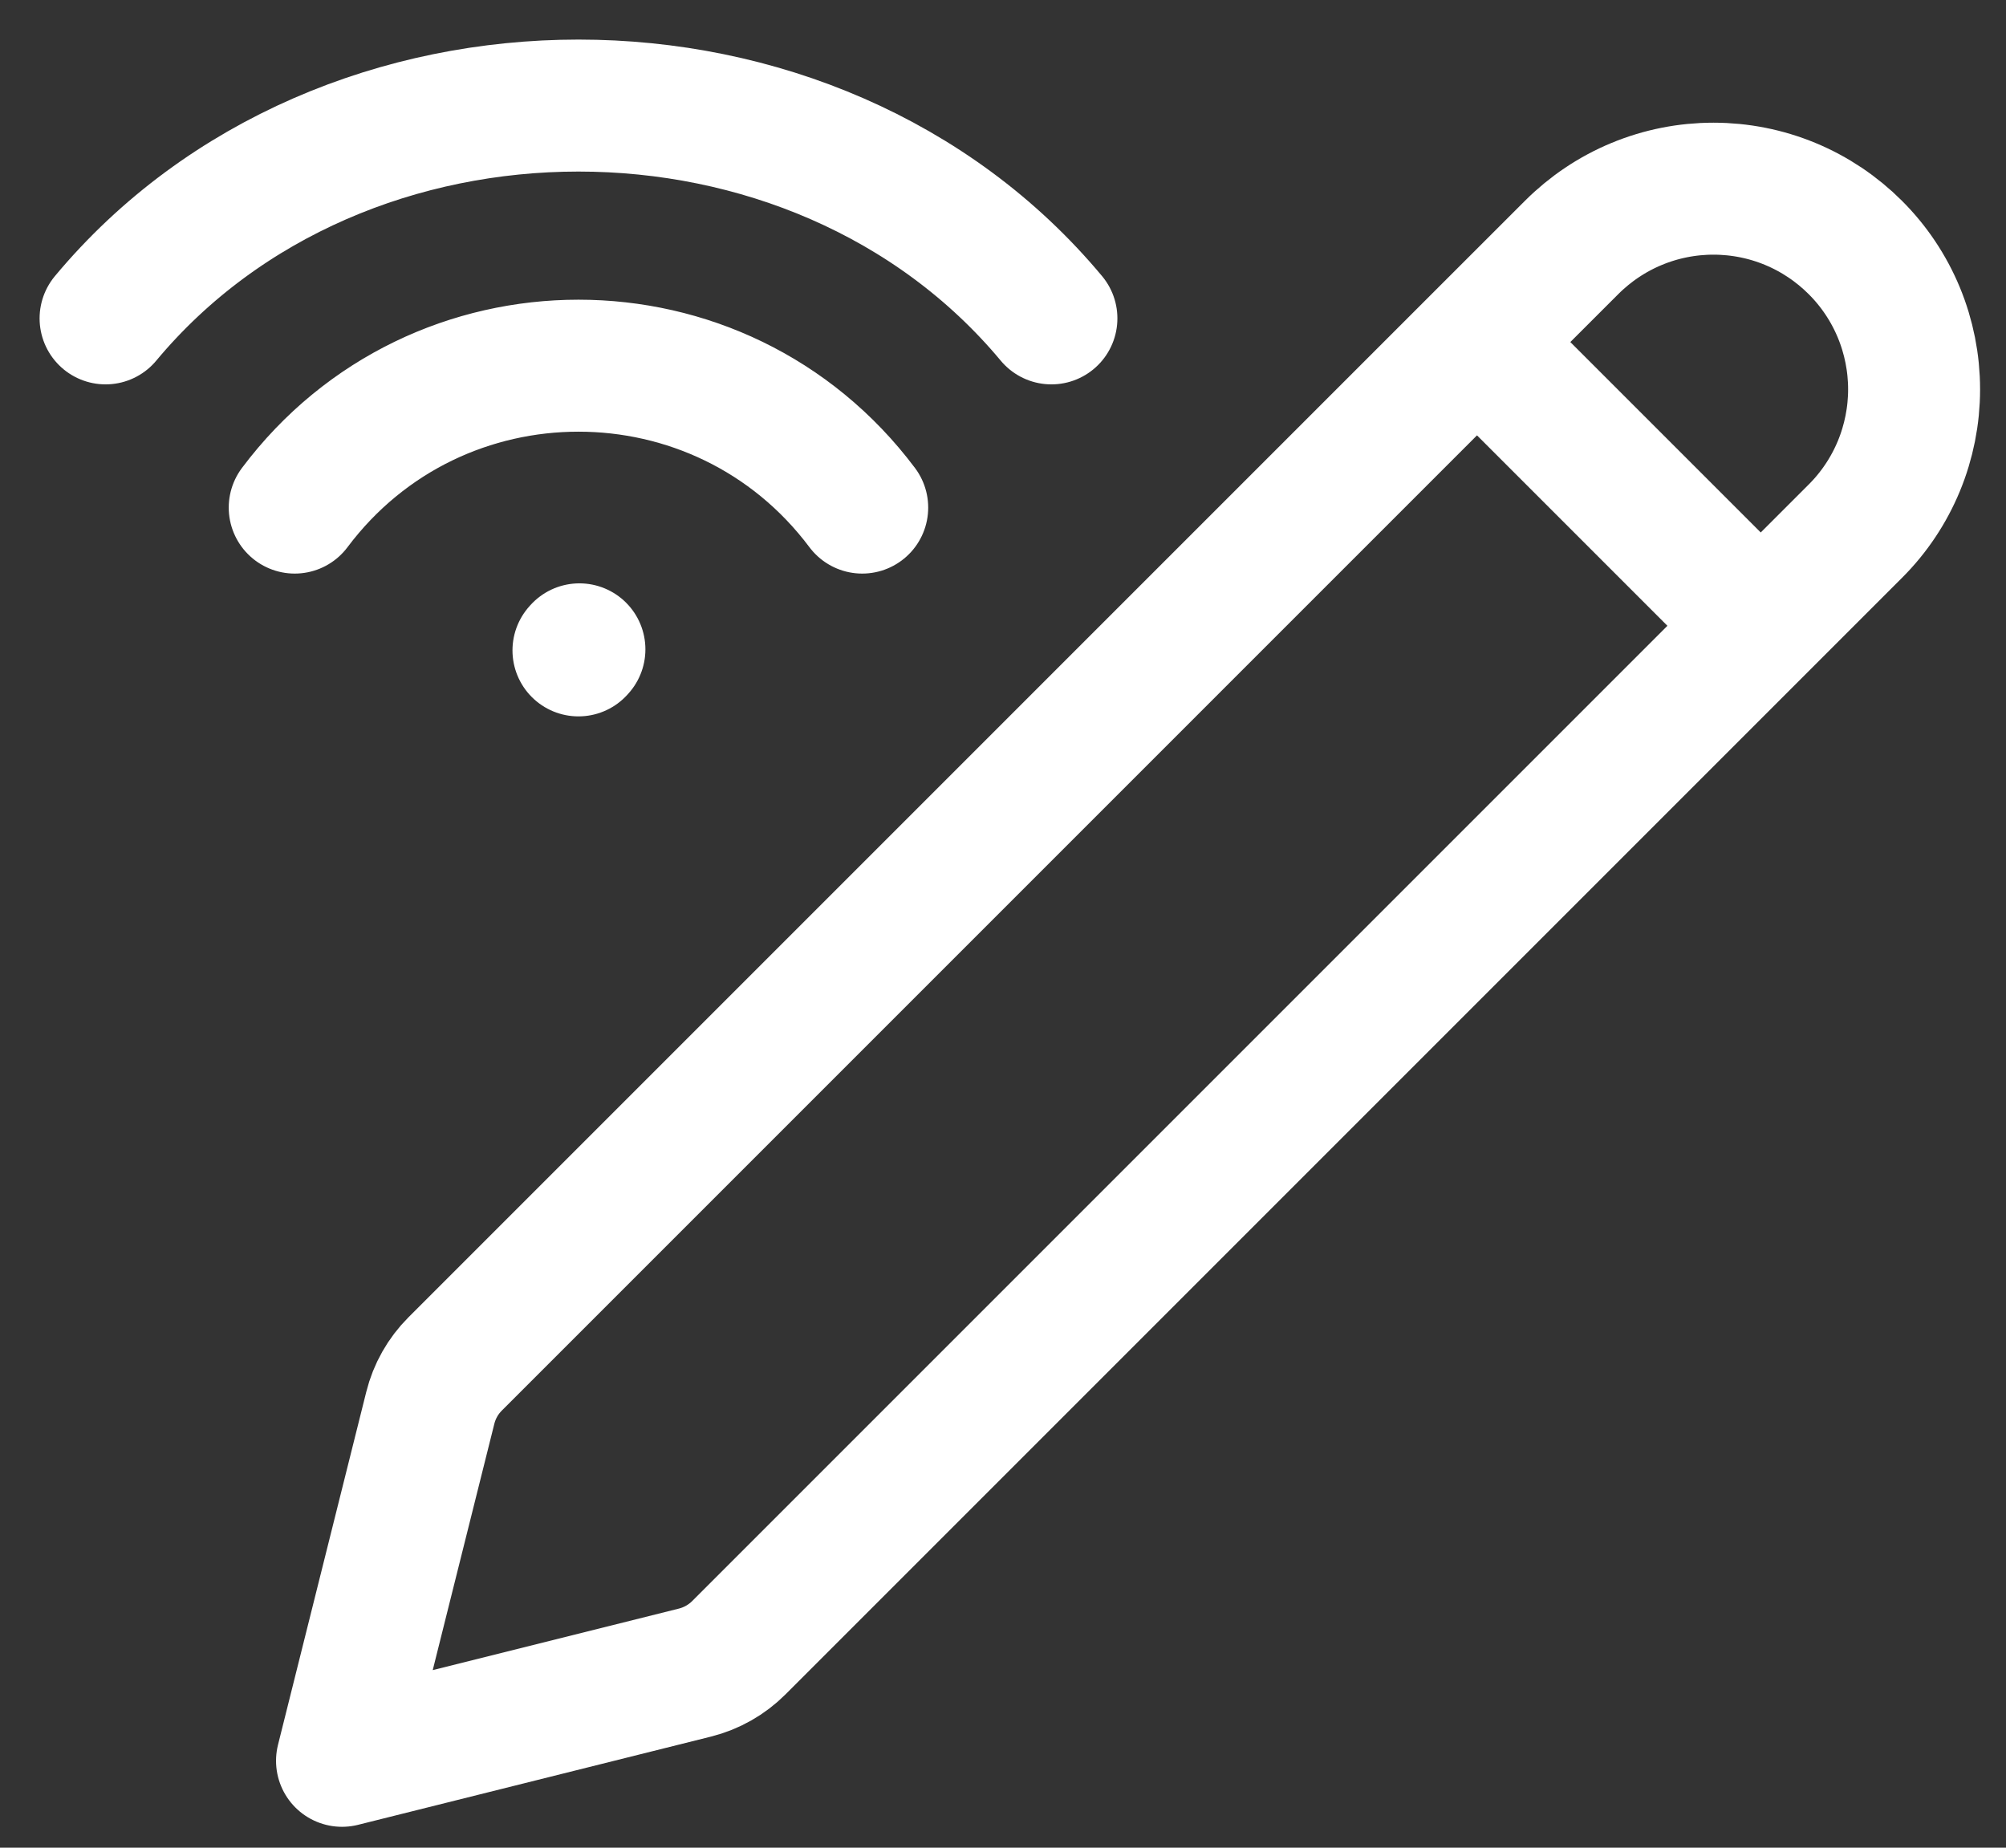 <svg width="38" height="35" viewBox="0 0 38 35" fill="none" xmlns="http://www.w3.org/2000/svg">
    <rect x="0" y="0" width="38" height="35" fill="#333333" stroke="none"/>
    <title>Planificateur</title>
<path d="M10.958 12.32L10.976 12.3M2 6.031C6.479 0.656 15.438 0.656 19.917 6.031M5.583 9.615C8.271 6.031 13.646 6.031 16.333 9.615M27.979 6.479L29.771 4.688C30.124 4.335 30.543 4.054 31.004 3.863C31.465 3.672 31.959 3.574 32.458 3.574C32.958 3.574 33.452 3.672 33.913 3.863C34.374 4.054 34.793 4.335 35.146 4.688V4.688C35.499 5.04 35.779 5.459 35.97 5.92C36.161 6.382 36.259 6.876 36.259 7.375C36.259 7.874 36.161 8.368 35.97 8.83C35.779 9.291 35.499 9.71 35.146 10.062L33.354 11.854M27.979 6.479L8.622 25.836C8.392 26.066 8.229 26.354 8.151 26.669L6.479 33.354L13.164 31.683C13.479 31.604 13.767 31.441 13.997 31.211L33.354 11.854M27.979 6.479L33.354 11.854" stroke="white" stroke-width="2.5" stroke-linecap="round" stroke-linejoin="round"/>
</svg>
